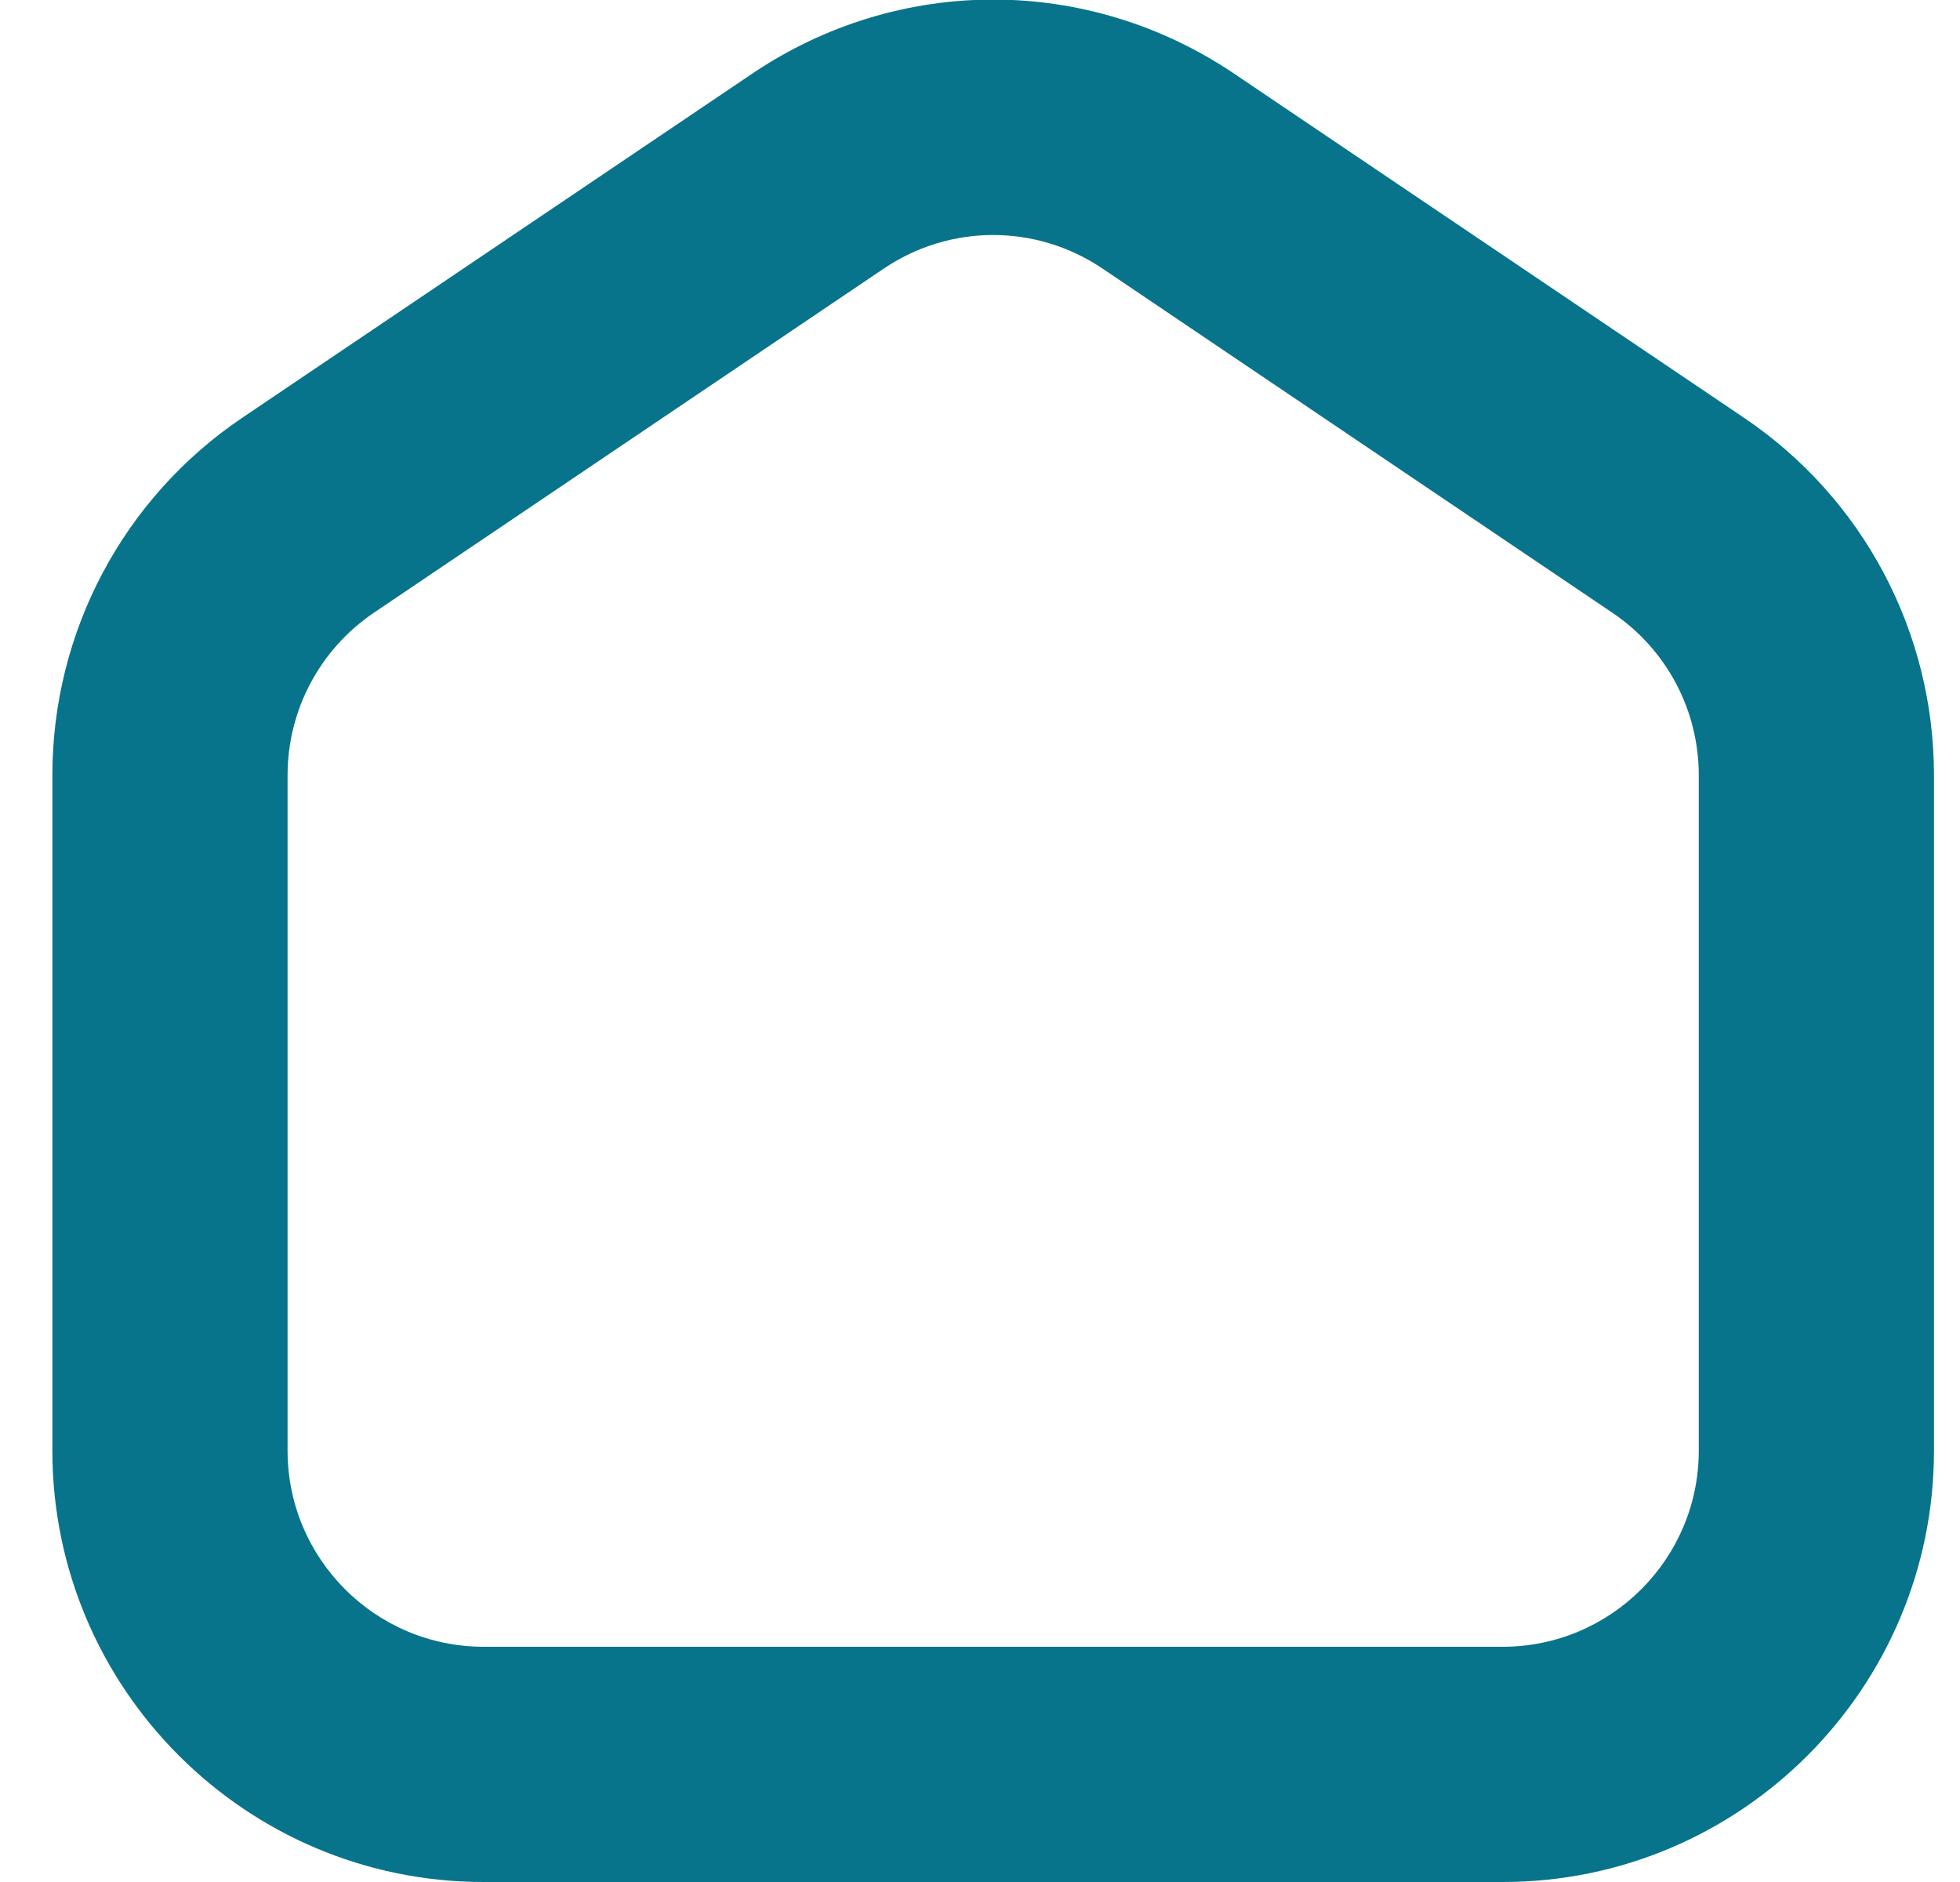 <?xml version="1.0" encoding="UTF-8"?>
<svg xmlns="http://www.w3.org/2000/svg" width="25" height="24" viewBox="0 0 25 24" fill="none">
  <g clip-path="url(#clip0_2930_31579)">
    <path d="M24.668 9.886V18.5C24.668 21.533 22.2 24 19.168 24H6.168C3.136 24 0.668 21.533 0.668 18.5V9.886C0.668 8.055 1.574 6.35 3.092 5.326L9.592 0.941C11.461 -0.321 13.875 -0.321 15.744 0.941L22.244 5.327C23.762 6.35 24.668 8.055 24.668 9.886ZM21.668 9.886C21.668 9.053 21.256 8.279 20.566 7.814L14.066 3.427C13.641 3.14 13.154 2.997 12.668 2.997C12.182 2.997 11.694 3.14 11.27 3.427L4.77 7.813C4.081 8.279 3.668 9.053 3.668 9.886V18.5C3.668 19.878 4.789 21 6.168 21H19.168C20.547 21 21.668 19.878 21.668 18.5V9.886Z" fill="#07748B"></path>
  </g>
  <defs>
    <clipPath id="clip0_2930_31579">
      <rect width="24" height="24" fill="white" transform="translate(0.668)"></rect>
    </clipPath>
  </defs>
</svg>
